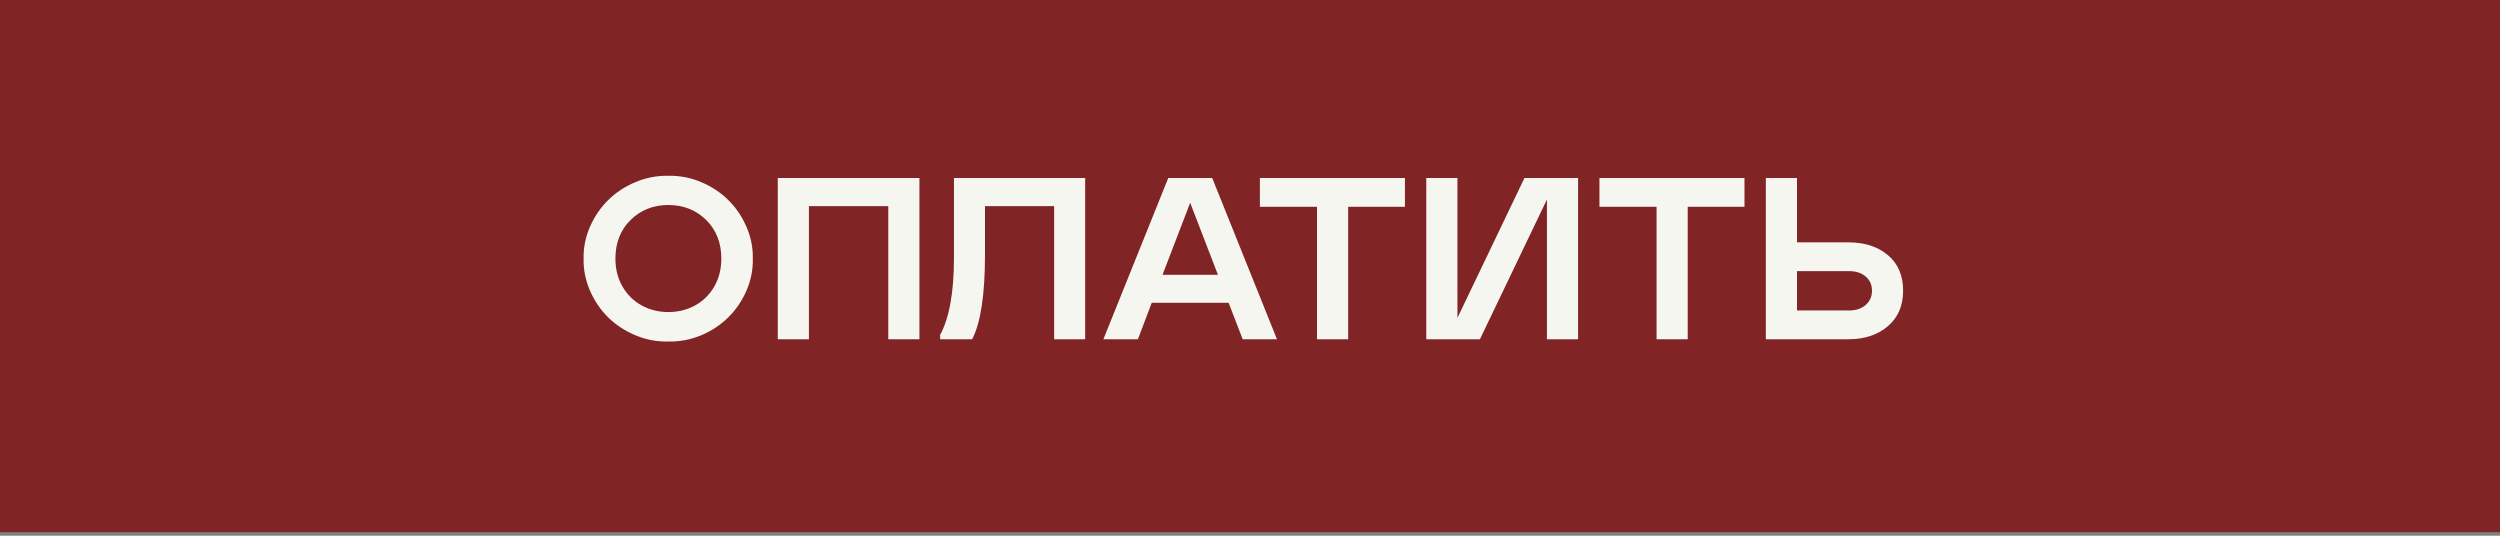 <?xml version="1.0" encoding="UTF-8"?> <svg xmlns="http://www.w3.org/2000/svg" width="252" height="54" viewBox="0 0 252 54" fill="none"><rect x="0" y="0" width="252" height="54" fill="#808080" stroke="none"/><rect width="252" height="53.644" fill="#802426"></rect><path d="M67.372 17.718C68.513 17.696 69.612 17.907 70.67 18.353C71.728 18.799 72.638 19.4 73.401 20.155C74.172 20.911 74.784 21.81 75.237 22.852C75.691 23.888 75.906 24.96 75.883 26.071C75.906 27.189 75.691 28.27 75.237 29.313C74.784 30.348 74.172 31.243 73.401 31.999C72.638 32.754 71.728 33.355 70.67 33.801C69.612 34.239 68.513 34.447 67.372 34.424C66.231 34.454 65.128 34.246 64.062 33.801C62.997 33.355 62.079 32.754 61.309 31.999C60.538 31.235 59.926 30.336 59.472 29.301C59.019 28.259 58.804 27.182 58.827 26.071C58.804 24.96 59.019 23.888 59.472 22.852C59.926 21.817 60.538 20.922 61.309 20.166C62.079 19.403 62.997 18.799 64.062 18.353C65.128 17.907 66.231 17.696 67.372 17.718ZM64.697 30.797C65.506 31.235 66.397 31.455 67.372 31.455C68.347 31.455 69.238 31.235 70.047 30.797C70.855 30.359 71.501 29.728 71.985 28.905C72.468 28.073 72.71 27.129 72.71 26.071C72.71 24.477 72.2 23.177 71.18 22.172C70.16 21.168 68.891 20.665 67.372 20.665C65.853 20.665 64.584 21.168 63.564 22.172C62.544 23.177 62.034 24.477 62.034 26.071C62.034 27.129 62.276 28.073 62.759 28.905C63.243 29.728 63.889 30.359 64.697 30.797ZM89.54 20.779H81.539V34.197H78.399V17.945H92.679V34.197H89.54V20.779ZM94.765 34.197V33.755C95.694 32.055 96.159 29.456 96.159 25.958V17.945H109.385V34.197H106.257V20.779H99.287V25.674C99.287 29.694 98.856 32.535 97.995 34.197H94.765ZM111.221 34.197L117.76 17.945H122.192L128.72 34.197H125.263L123.846 30.525H116.094L114.7 34.197H111.221ZM117.182 27.703H122.77L119.97 20.439L117.182 27.703ZM141.617 17.945V20.846H135.894V34.197H132.754V20.846H126.997V17.945H141.617ZM155.931 20.11L149.176 34.197H143.77V17.945H146.91V32.044L153.664 17.945H159.071V34.197H155.931V20.11ZM175.844 17.945V20.846H170.121V34.197H166.981V20.846H161.224V17.945H175.844ZM177.997 34.197V17.945H181.137V24.428H186.305C187.952 24.428 189.285 24.858 190.305 25.72C191.325 26.581 191.835 27.775 191.835 29.301C191.835 30.812 191.322 32.006 190.294 32.883C189.274 33.759 187.944 34.197 186.305 34.197H177.997ZM181.137 31.296H186.384C187.079 31.296 187.638 31.111 188.061 30.741C188.484 30.37 188.696 29.891 188.696 29.301C188.696 28.712 188.484 28.236 188.061 27.873C187.638 27.511 187.079 27.329 186.384 27.329H181.137V31.296Z" fill="#F6F6F0"></path></svg> 